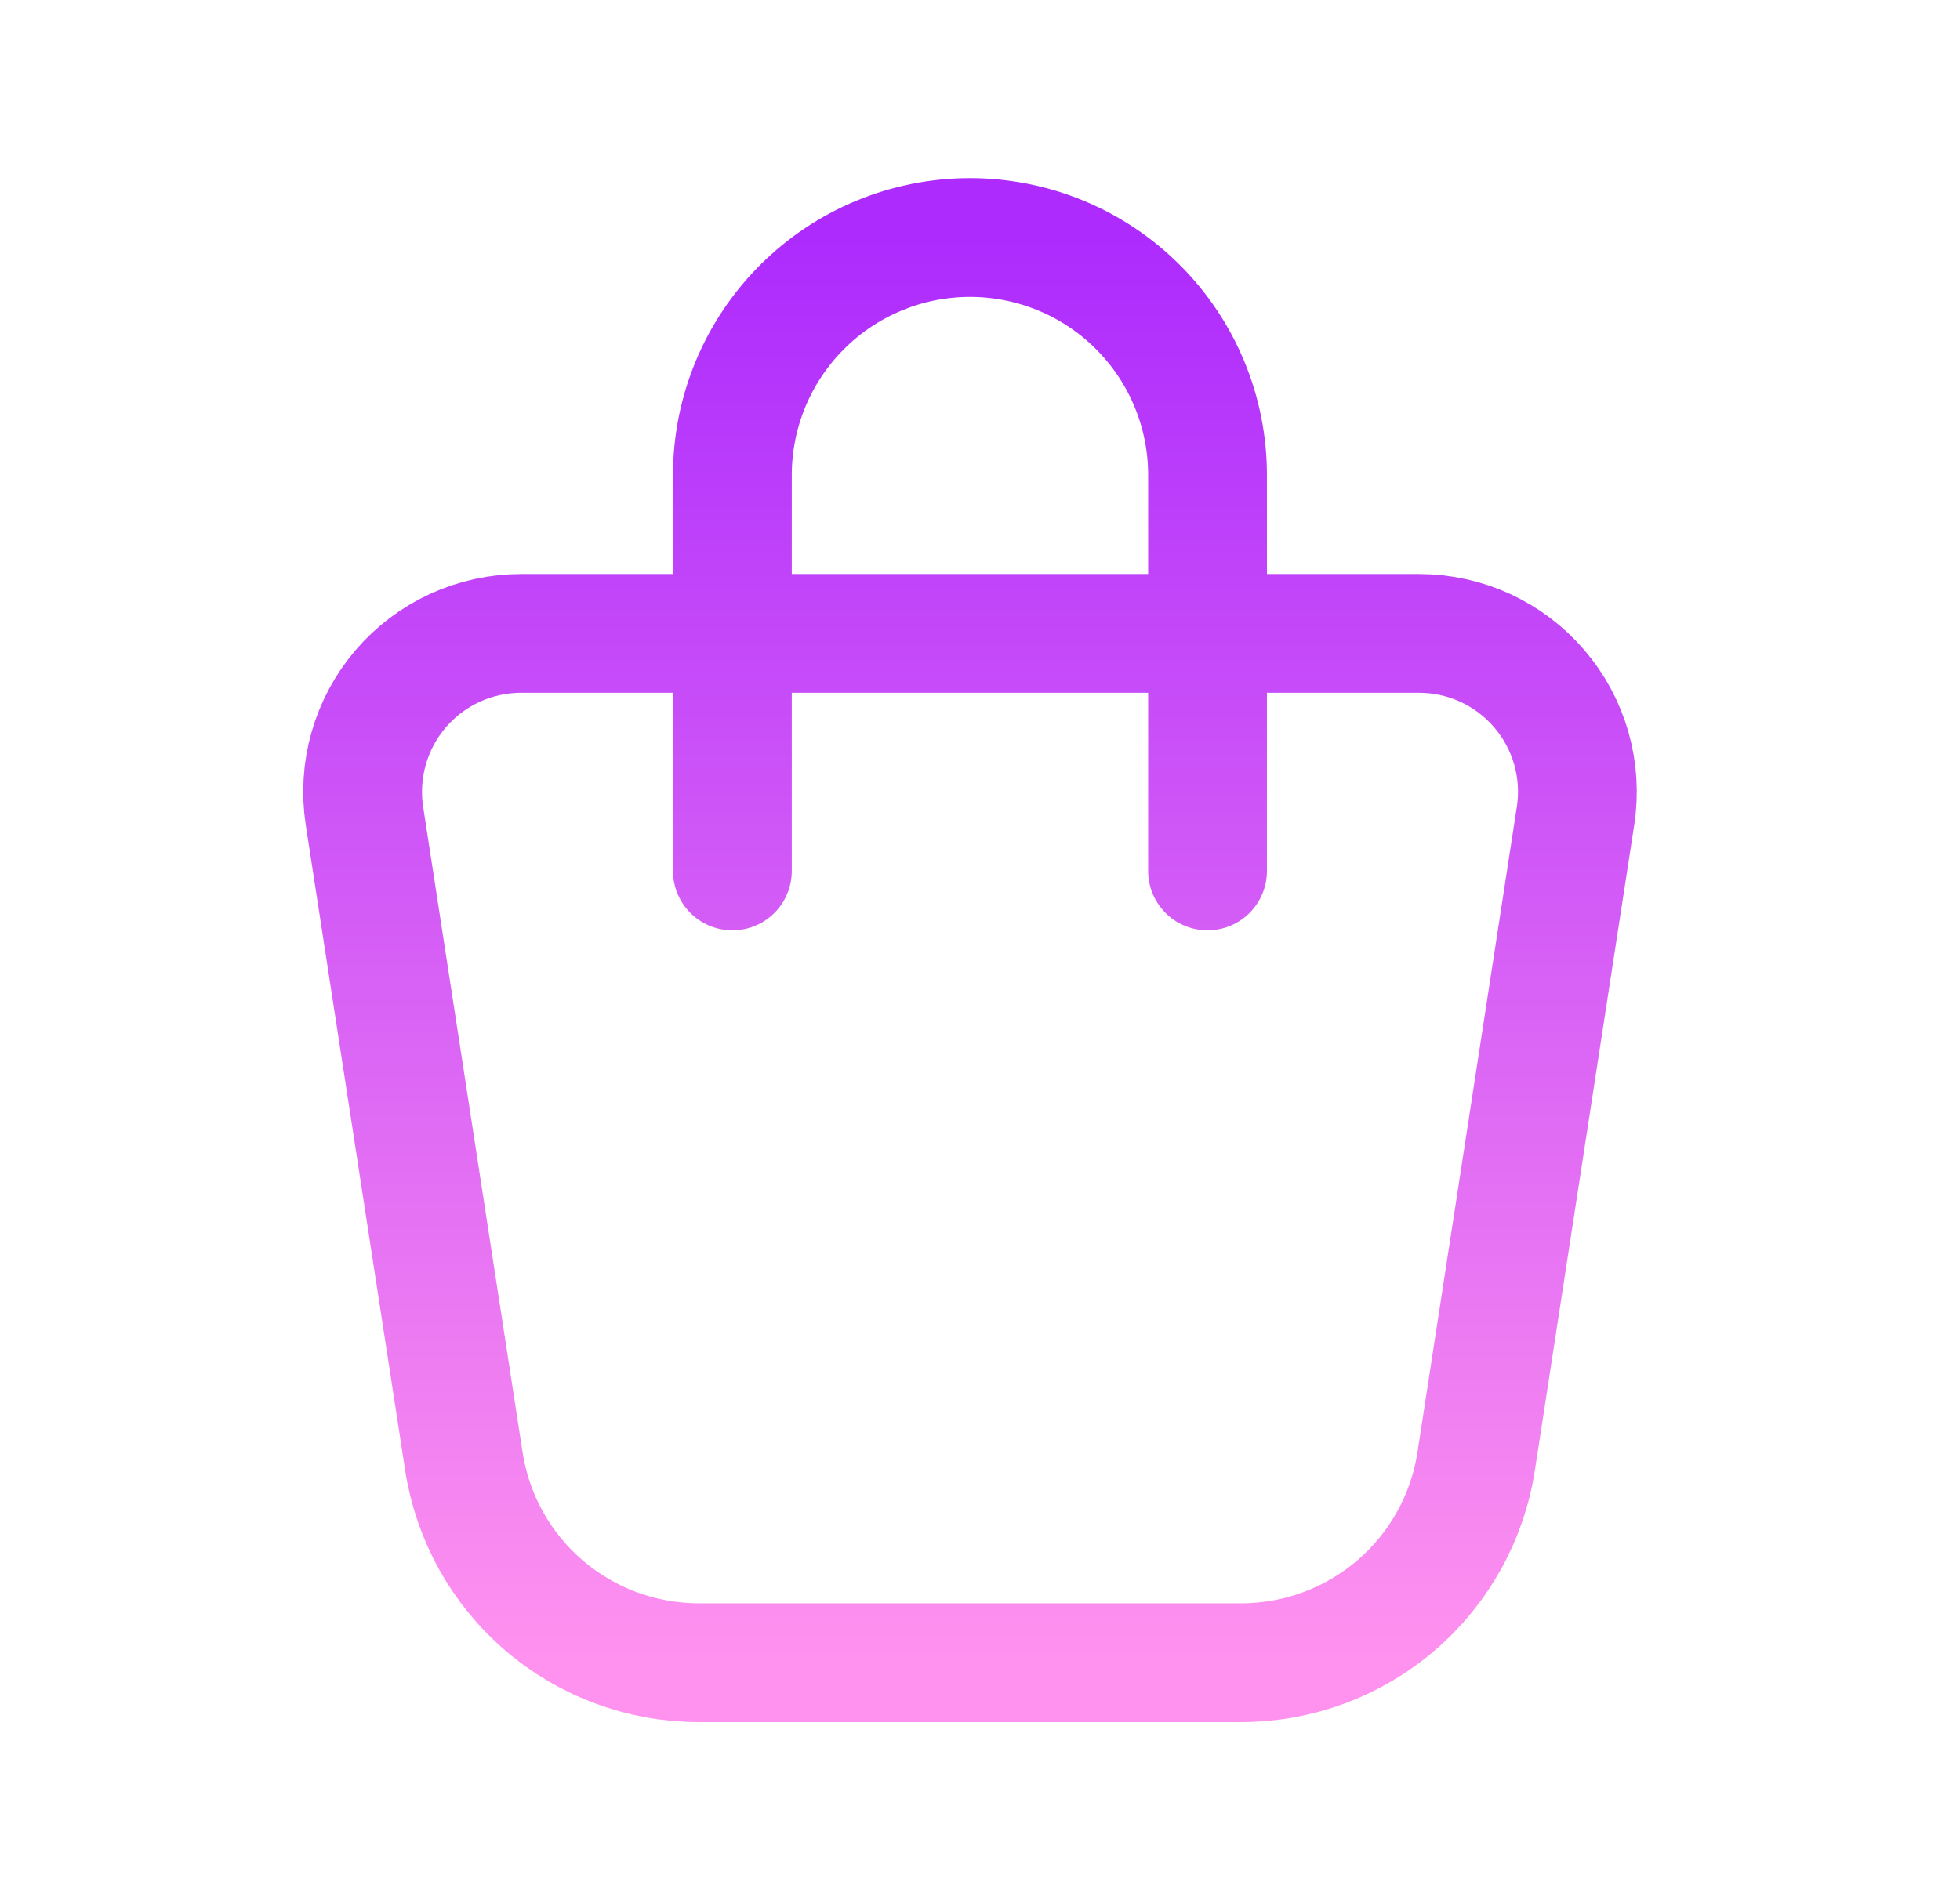 <?xml version="1.0" encoding="UTF-8"?>
<svg xmlns="http://www.w3.org/2000/svg" width="33" height="32" viewBox="0 0 33 32" fill="none">
  <path d="M12.331 14.667V8C12.331 6.939 12.753 5.922 13.503 5.172C14.253 4.421 15.271 4 16.331 4C17.392 4 18.41 4.421 19.16 5.172C19.91 5.922 20.331 6.939 20.331 8V14.667M8.772 10.667H23.891C24.276 10.667 24.656 10.75 25.005 10.91C25.354 11.071 25.665 11.305 25.915 11.597C26.166 11.889 26.35 12.231 26.456 12.601C26.561 12.97 26.586 13.359 26.527 13.739L24.854 24.608C24.709 25.553 24.23 26.414 23.504 27.036C22.779 27.658 21.855 28 20.899 28H11.763C10.808 28 9.884 27.658 9.159 27.036C8.433 26.414 7.955 25.552 7.81 24.608L6.136 13.739C6.078 13.359 6.102 12.97 6.208 12.601C6.314 12.231 6.498 11.889 6.748 11.597C6.999 11.305 7.309 11.071 7.659 10.91C8.008 10.75 8.388 10.667 8.772 10.667Z" stroke="url(#paint0_linear_10002_12864)" stroke-width="2" stroke-linecap="round" stroke-linejoin="round"></path>
  <defs>
    <linearGradient id="paint0_linear_10002_12864" x1="16.332" y1="4" x2="16.332" y2="28" gradientUnits="userSpaceOnUse">
      <stop stop-color="#AD2BFD"></stop>
      <stop offset="1" stop-color="#FF92EF"></stop>
    </linearGradient>
  </defs>
</svg>
